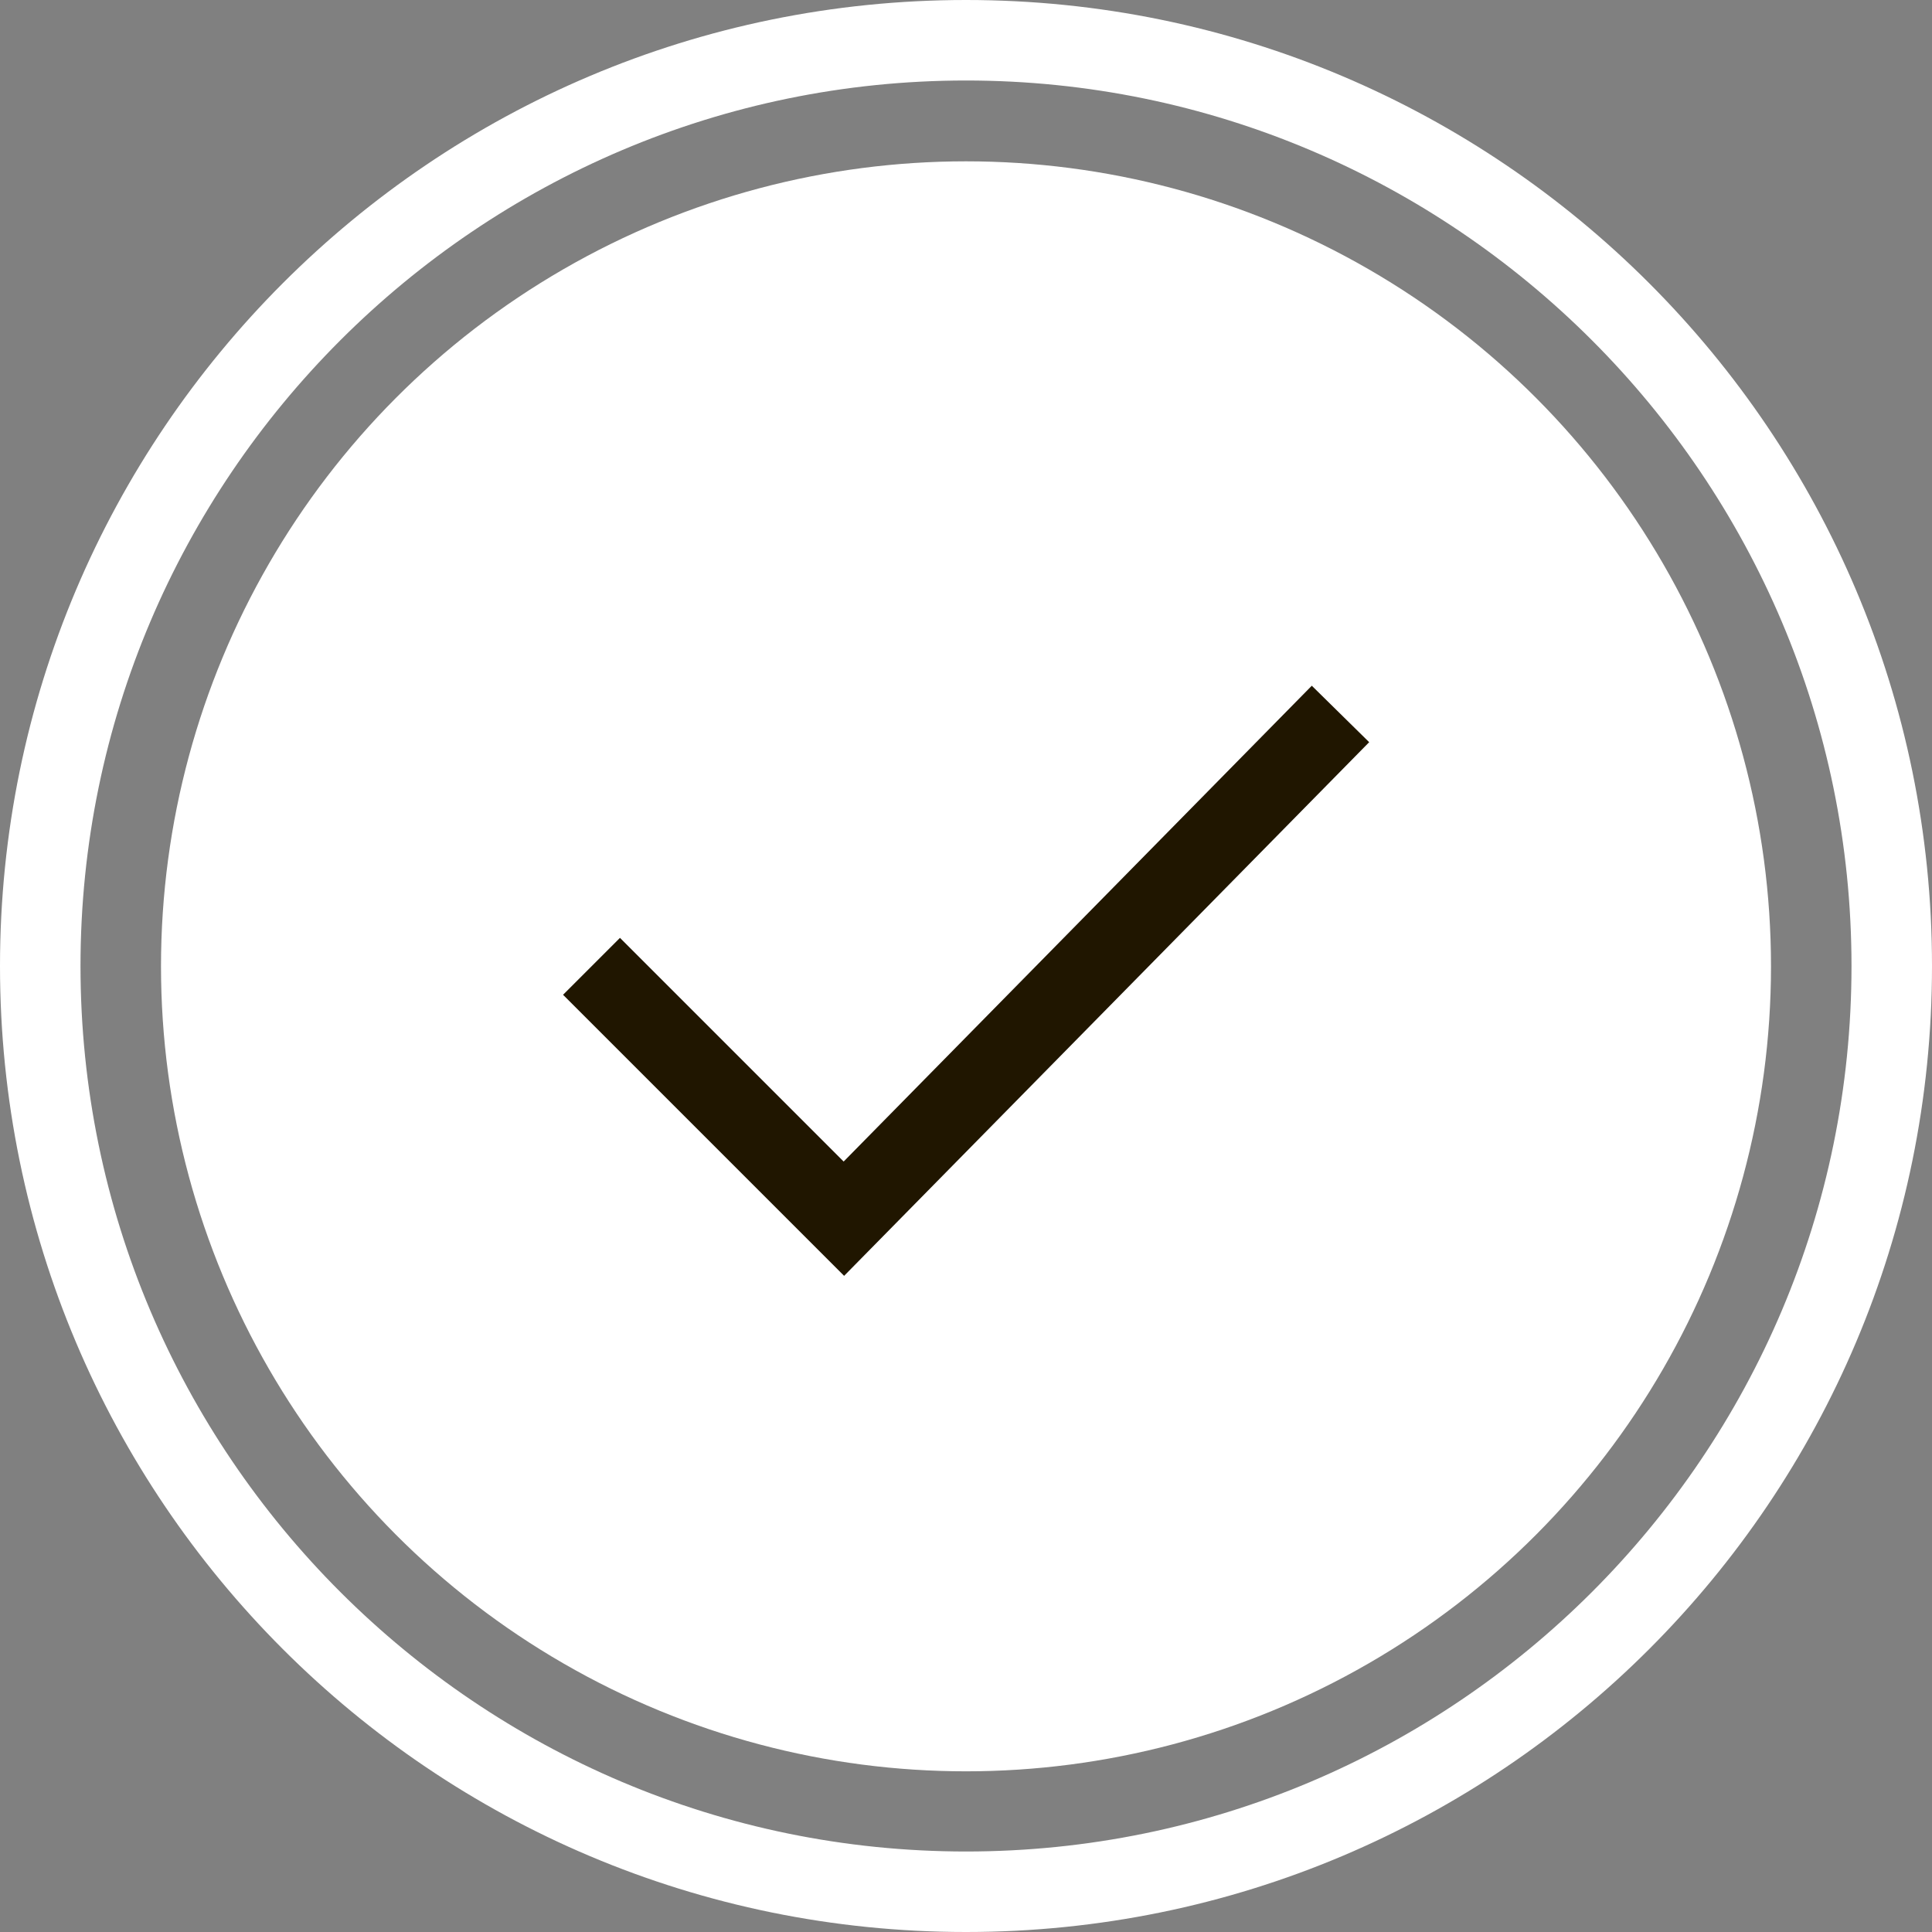 <?xml version="1.0" encoding="UTF-8"?> <svg xmlns="http://www.w3.org/2000/svg" xmlns:i="http://ns.adobe.com/AdobeIllustrator/10.0/" id="_Слой_1" data-name="Слой_1" version="1.2" viewBox="0 0 24 24"><rect x="0" y="0" width="24" height="24" fill="#808080" stroke="none"/><g><circle cx="12" cy="12.004" r="10" fill="#fff"></circle><polyline points="7.348 12.004 10.483 15.139 16.652 8.869" fill="none" stroke="#201600" stroke-miterlimit="10"></polyline></g><path d="M12,0C5.37,0,0,5.38,0,12c0,6.63,5.37,12,12,12,6.63,0,12-5.37,12-12C24,5.38,18.63,0,12,0ZM12,23c-6.06,0-11-4.93-11-11C1,5.94,5.94,1,12,1c6.07,0,11,4.94,11,11,0,6.07-4.93,11-11,11Z" fill="#fff"></path></svg> 